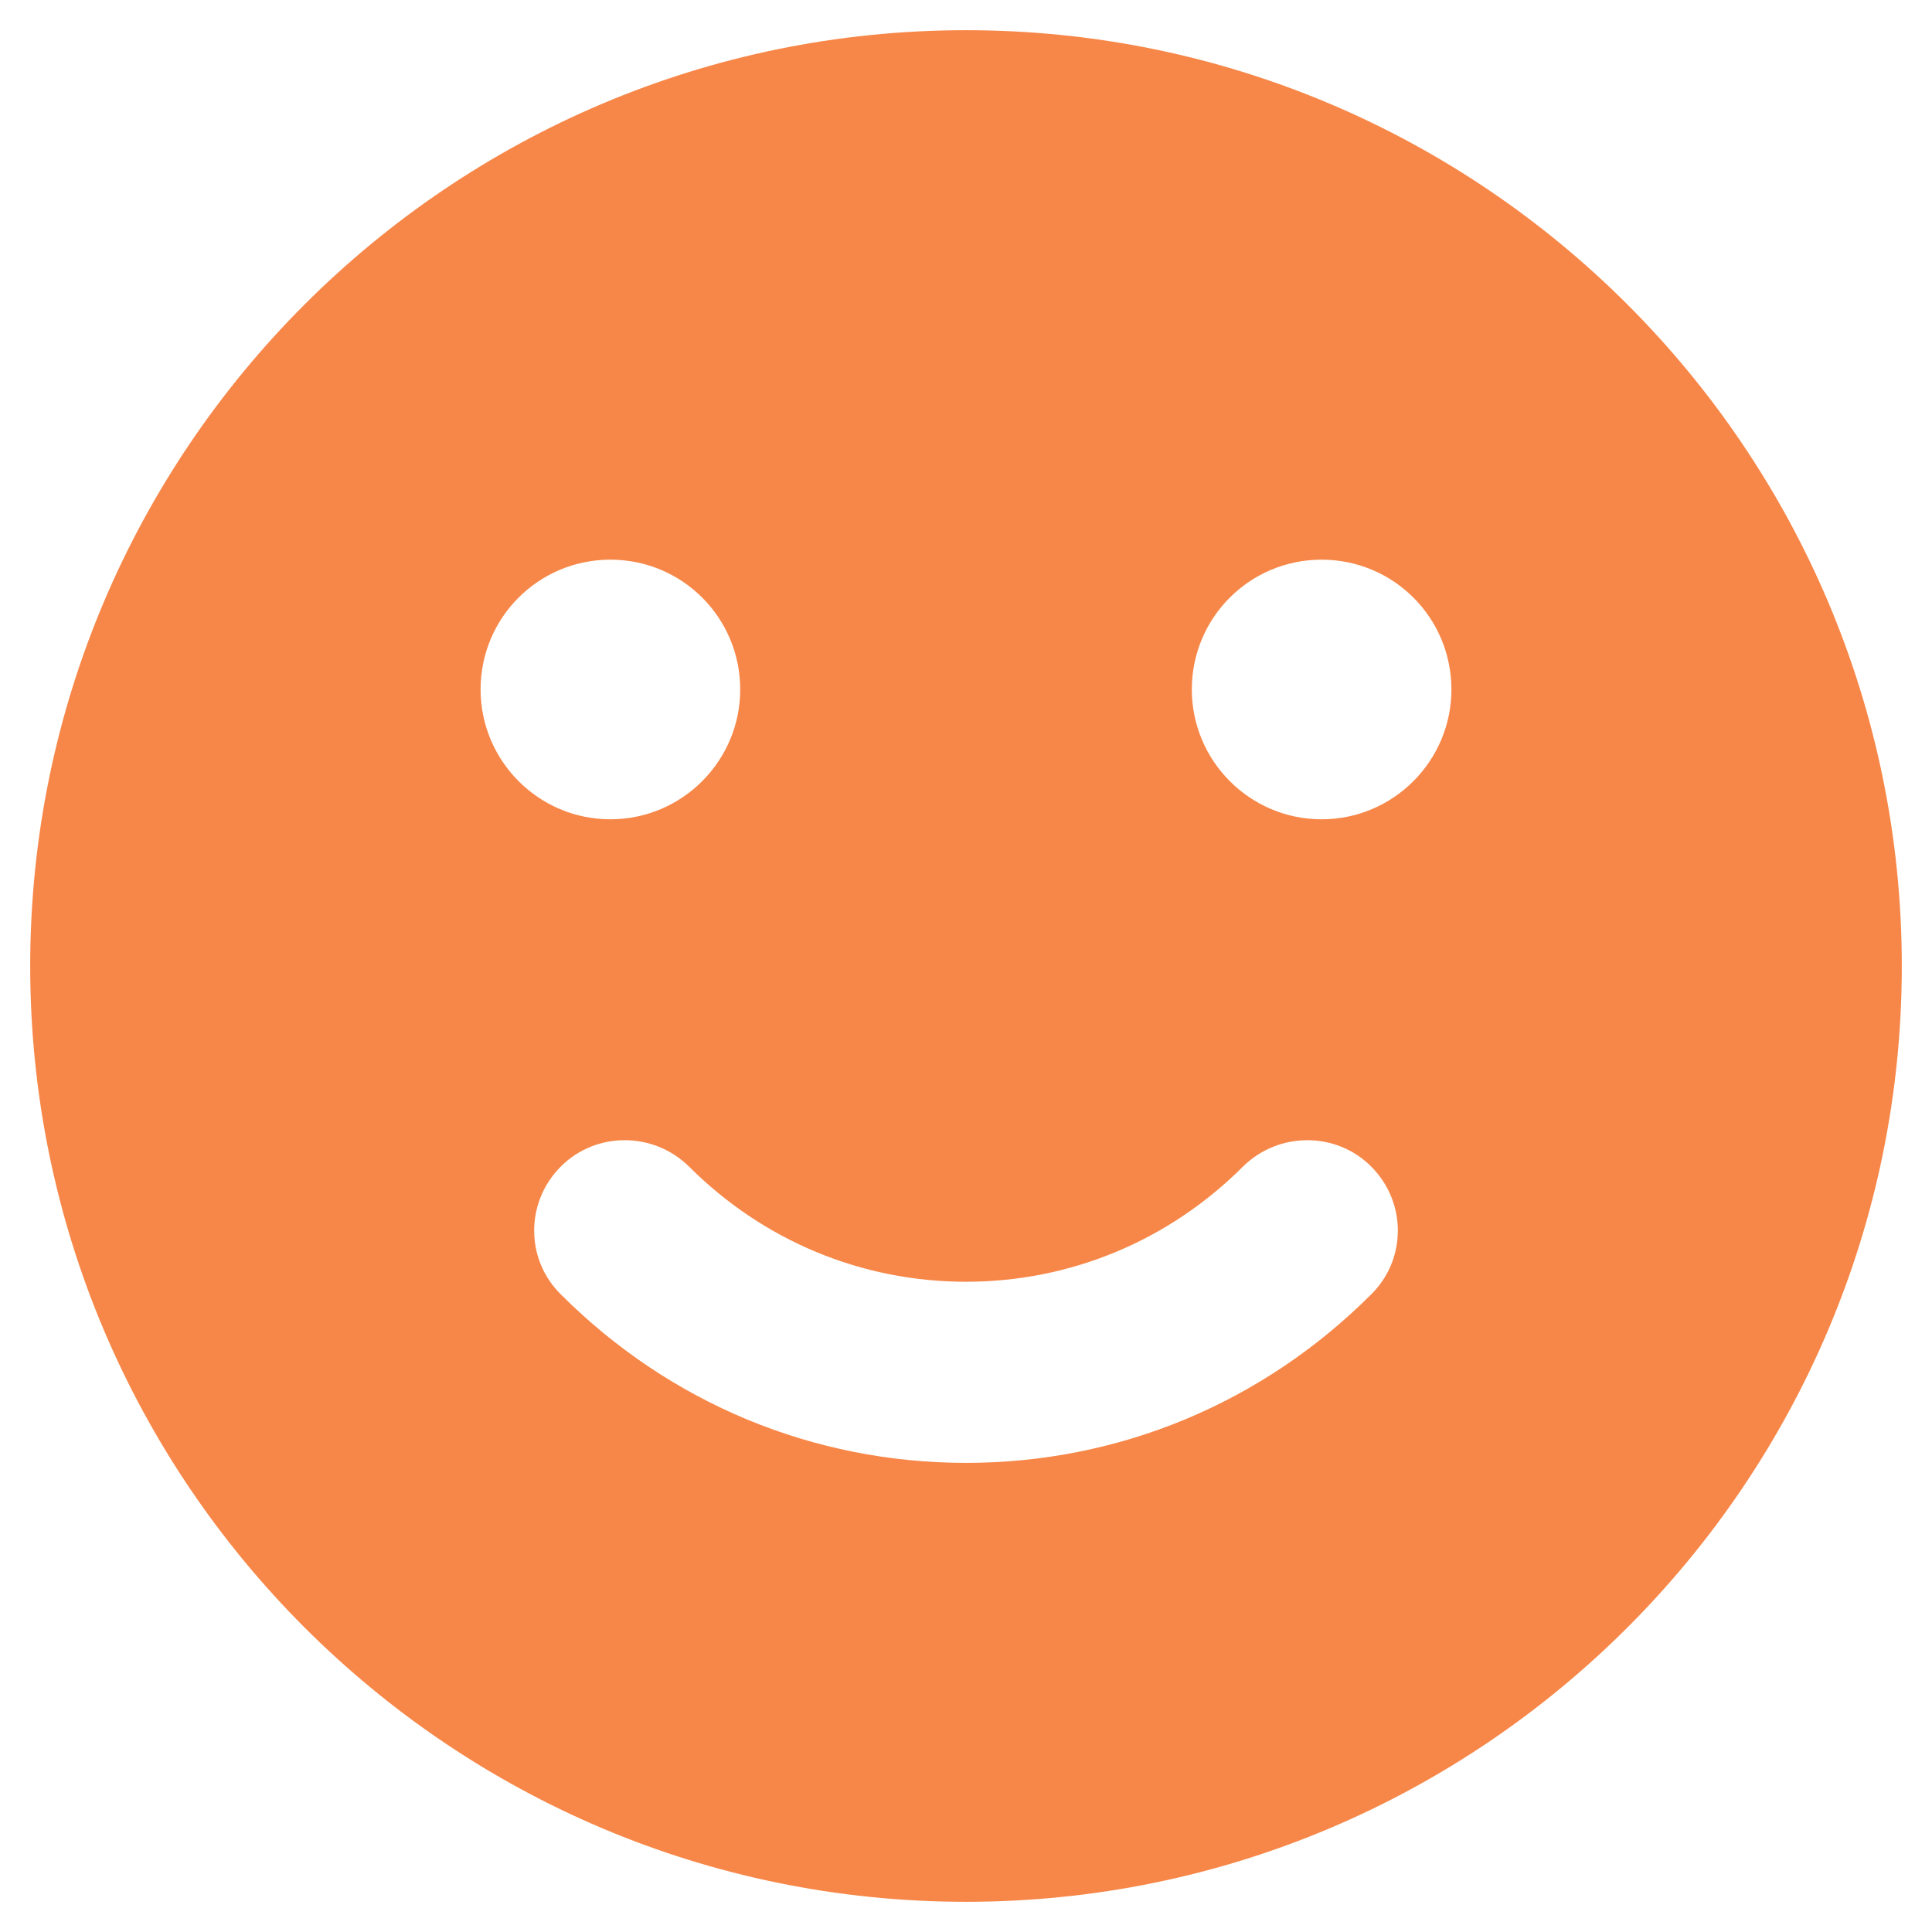 <svg width="60" height="60" viewBox="0 0 60 60" fill="none" xmlns="http://www.w3.org/2000/svg">
<path d="M30 0.938C13.969 0.938 0.938 13.969 0.938 30C0.938 46.031 13.969 59.062 30 59.062C46.031 59.062 59.062 46.031 59.062 30C59.062 13.969 46.031 0.938 30 0.938ZM18.956 17.381C21.188 17.381 22.988 19.181 22.988 21.413C22.988 23.625 21.188 25.444 18.956 25.444C16.725 25.444 14.925 23.625 14.925 21.413C14.925 19.181 16.725 17.381 18.956 17.381ZM17.419 36.225C18.506 35.138 20.288 35.138 21.394 36.225C23.7 38.531 26.756 39.806 30 39.806C33.244 39.806 36.3 38.531 38.606 36.225C39.712 35.138 41.494 35.138 42.581 36.225C43.688 37.331 43.688 39.112 42.581 40.2C39.206 43.575 34.744 45.431 30 45.431C25.256 45.431 20.794 43.575 17.419 40.2C16.312 39.112 16.312 37.331 17.419 36.225ZM41.044 25.444C38.812 25.444 37.013 23.625 37.013 21.413C37.013 19.181 38.812 17.381 41.044 17.381C43.275 17.381 45.075 19.181 45.075 21.413C45.075 23.625 43.275 25.444 41.044 25.444Z" fill="#F78748"/>
</svg>

